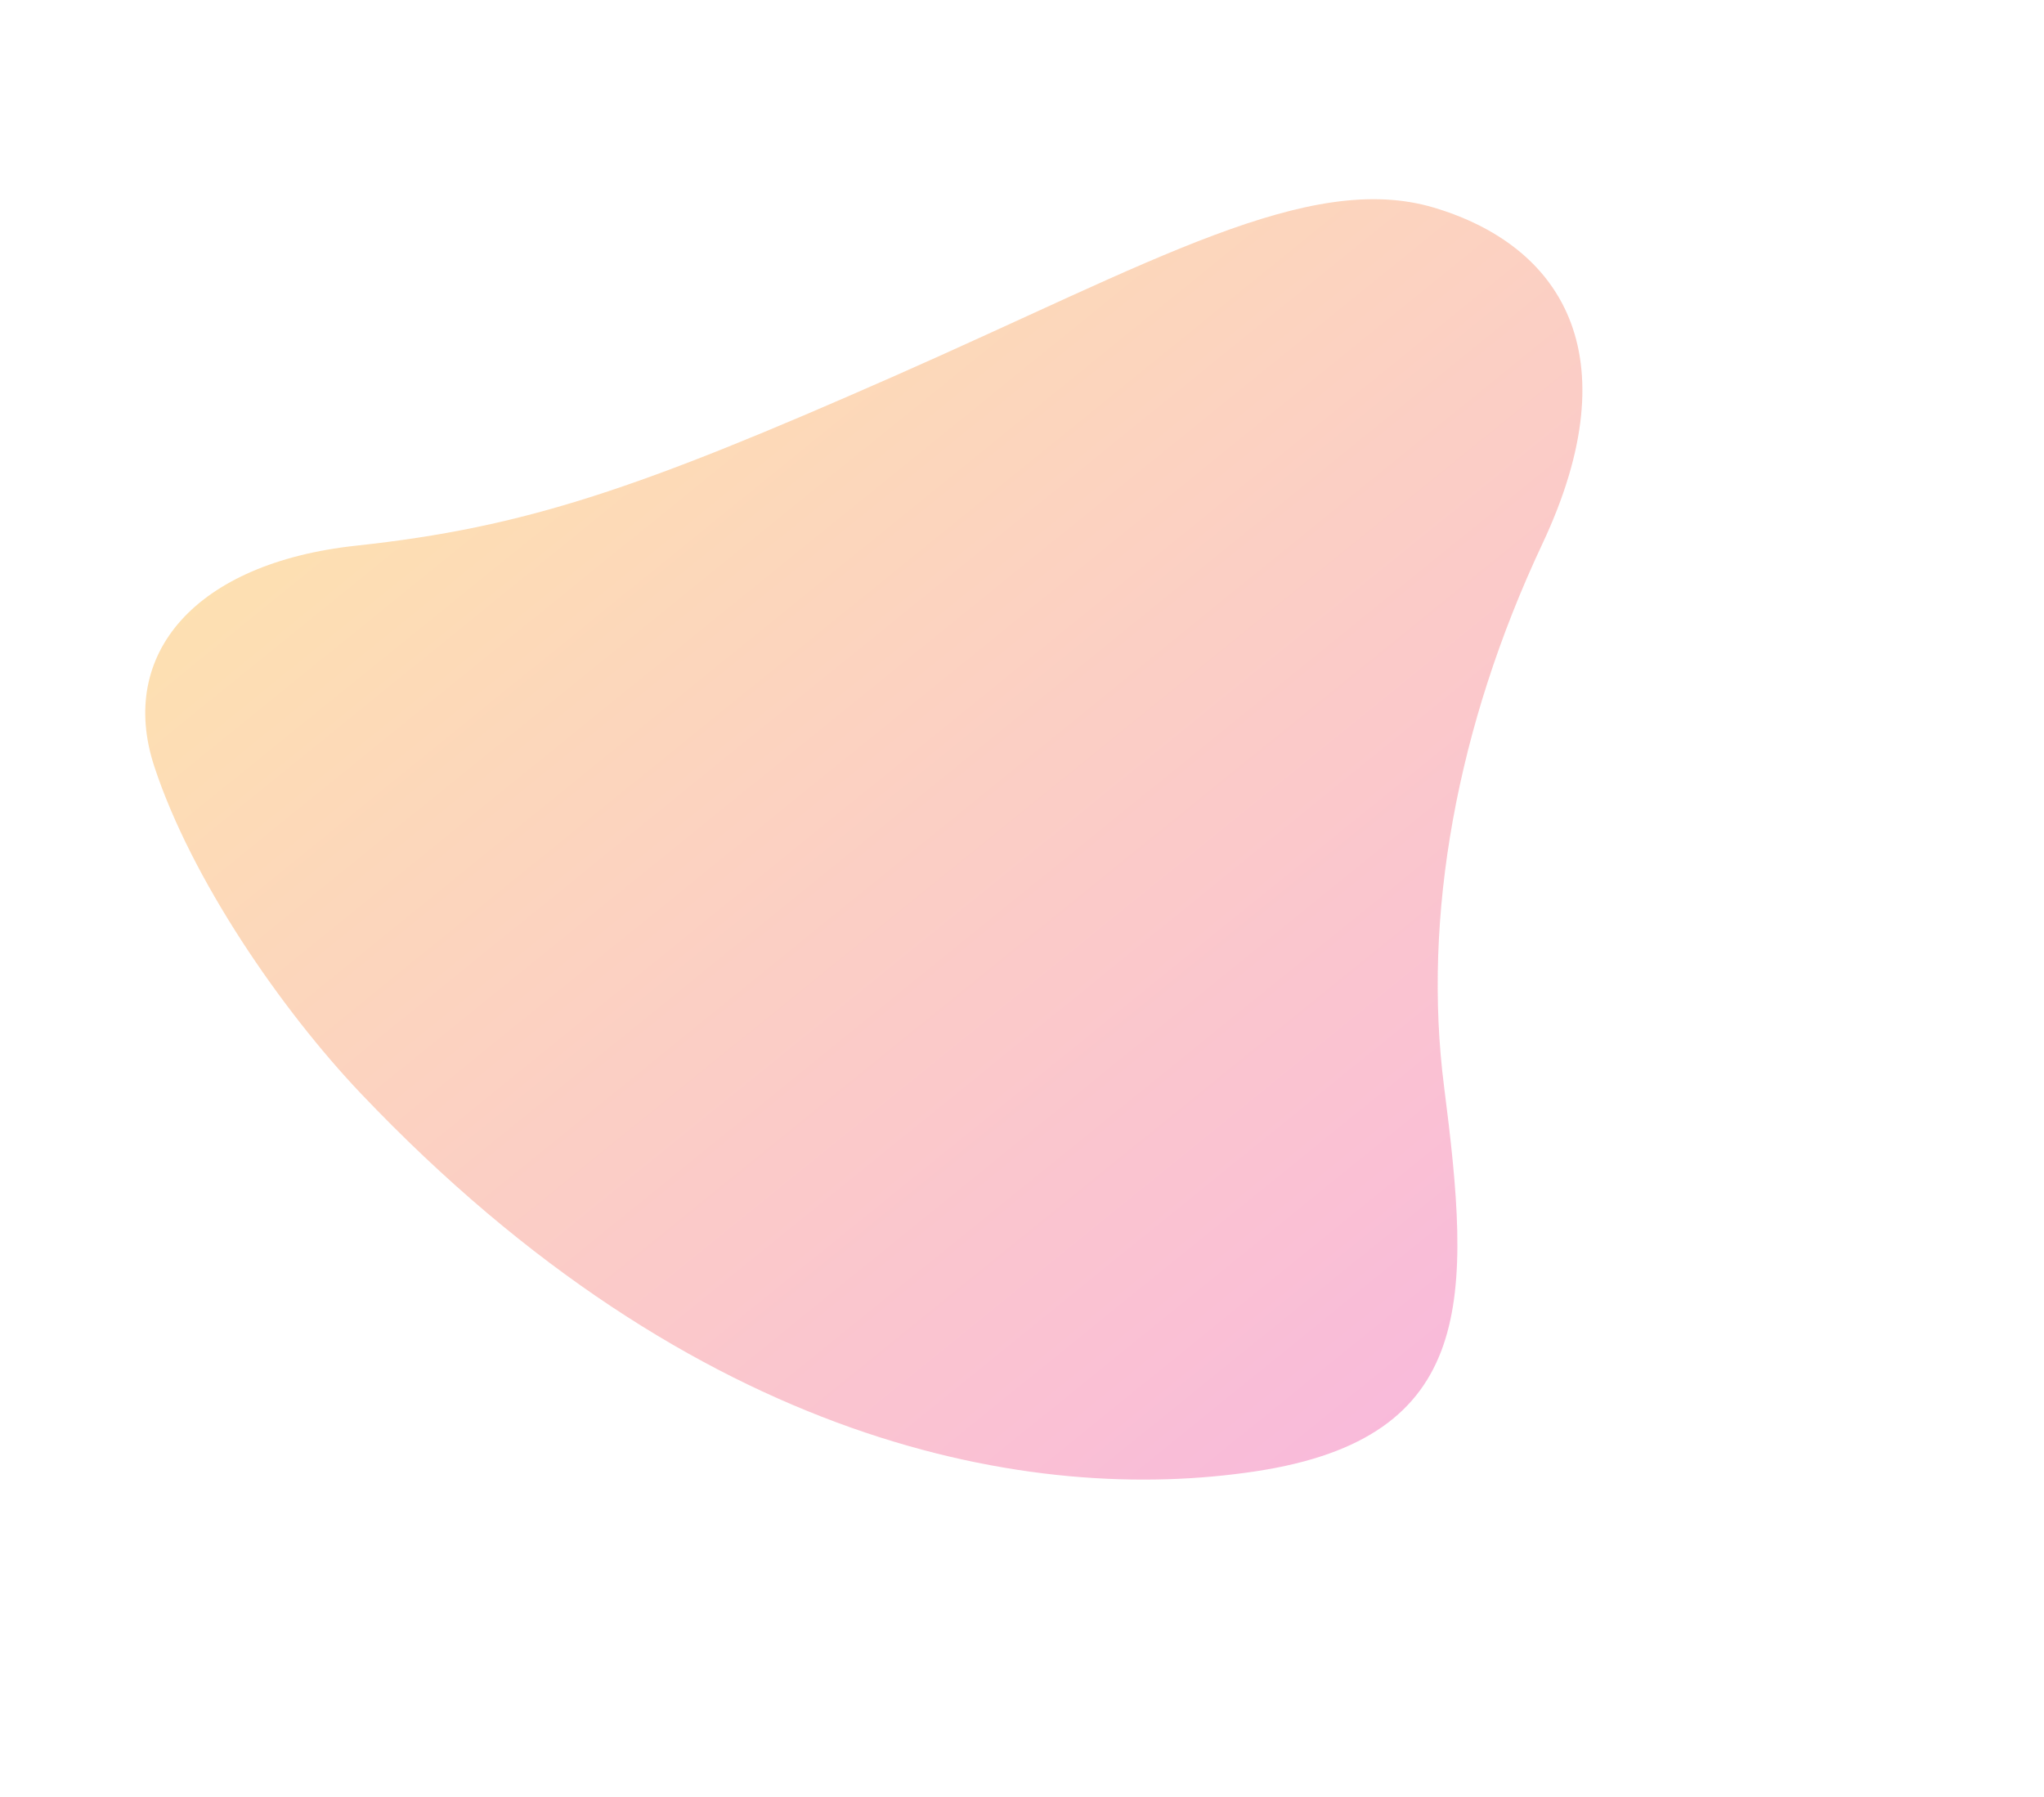 <svg width="1232" height="1083" viewBox="0 0 1232 1083" fill="none" xmlns="http://www.w3.org/2000/svg">
<g opacity="0.34" filter="url(#filter0_f_0_7958)">
<path fill-rule="evenodd" clip-rule="evenodd" d="M864.372 125.18C788.749 102.597 694.232 158.272 539.132 226.66C385.228 294.518 316.835 317.908 214.67 328.912C117.667 339.361 70.739 394.239 92.996 461.967C115.251 529.69 169.408 608.52 217.625 659.246C419.957 872.086 622.742 907.145 756.734 886.876C890.727 866.603 886.67 782.127 870.394 654.951C857.301 552.662 877.898 437.87 929.649 327.821C983.873 212.52 939.997 147.766 864.372 125.18Z" fill="url(#paint0_linear_0_7958)"/>
</g>
<defs>
<filter id="filter0_f_0_7958" x="-48.371" y="-15.84" width="1138.06" height="1043.61" filterUnits="userSpaceOnUse" color-interpolation-filters="sRGB">
<feFlood flood-opacity="0" result="BackgroundImageFix"/>
<feBlend mode="normal" in="SourceGraphic" in2="BackgroundImageFix" result="shape"/>
<feGaussianBlur stdDeviation="67.957" result="effect1_foregroundBlur_0_7958"/>
</filter>
<linearGradient id="paint0_linear_0_7958" x1="33" y1="433.992" x2="558.453" y2="1082.87" gradientUnits="userSpaceOnUse">
<stop stop-color="#FAA31B"/>
<stop offset="1" stop-color="#ED3694"/>
</linearGradient>
</defs>
</svg>
